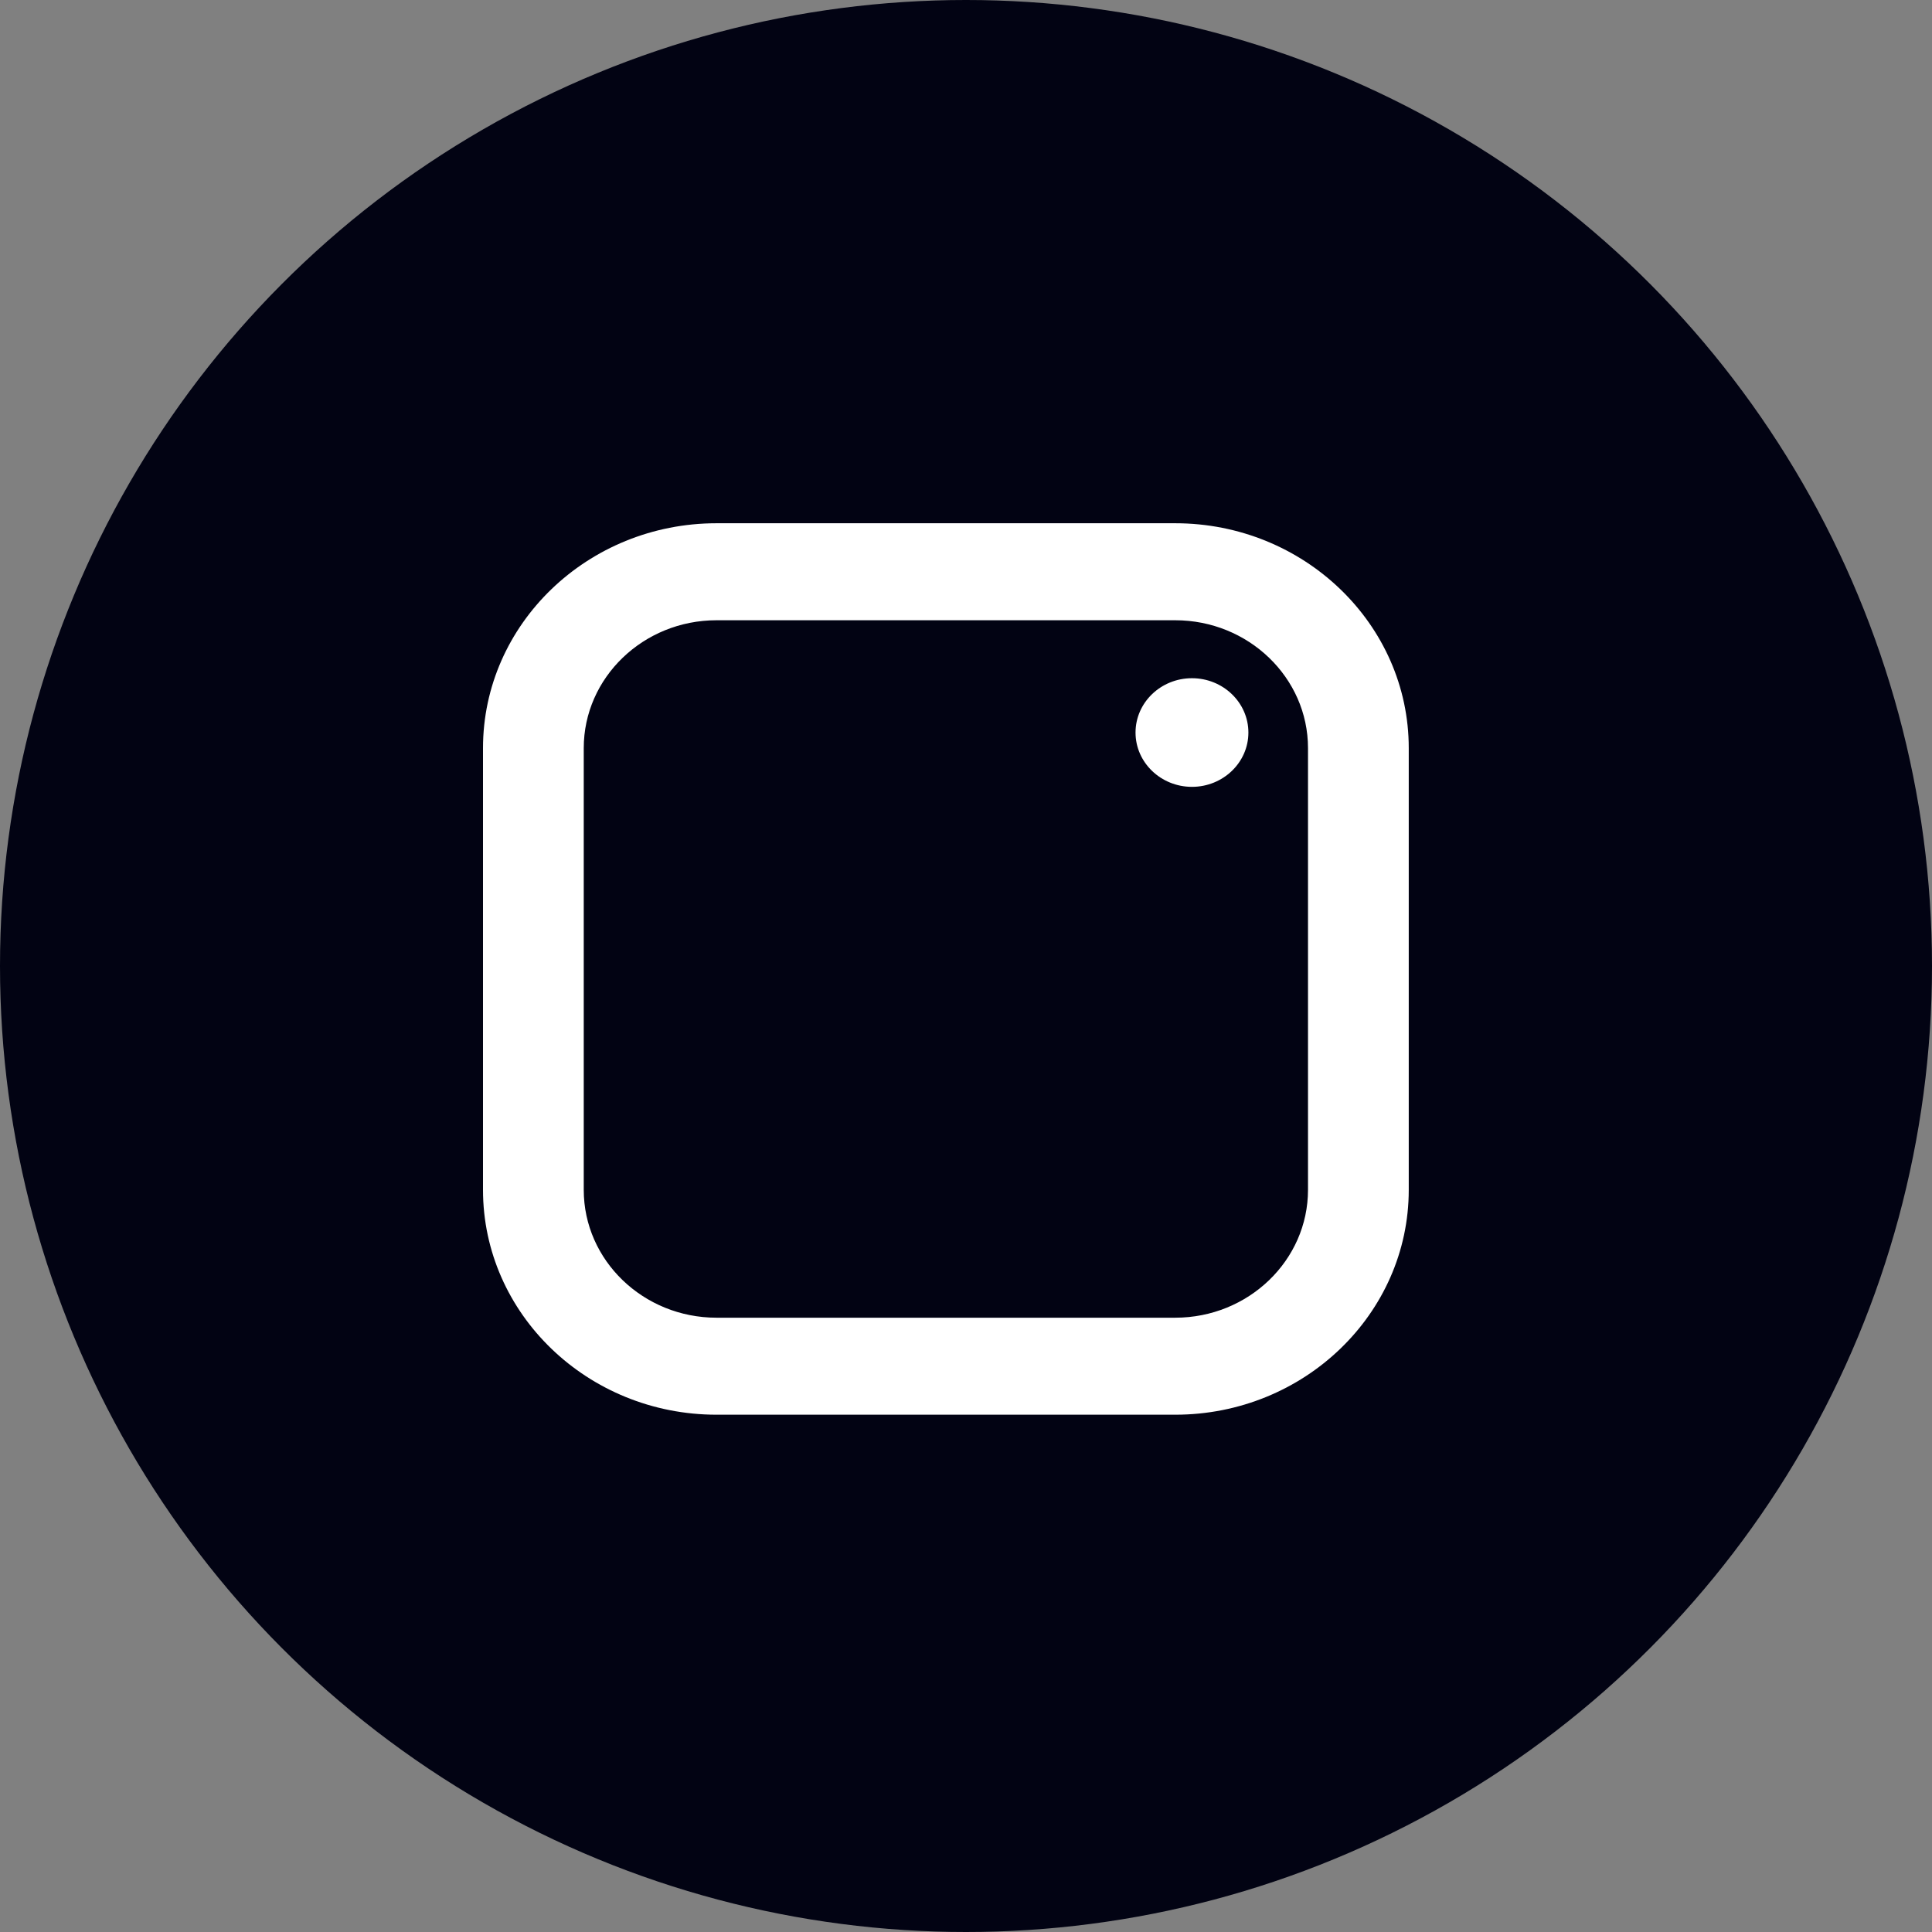 <?xml version="1.0" encoding="UTF-8"?> <svg xmlns="http://www.w3.org/2000/svg" width="48" height="48" viewBox="0 0 48 48" fill="none"><rect x="0" y="0" width="48" height="48" fill="#808080" stroke="none"/><circle cx="24" cy="24" r="24" fill="#020313"></circle><path fill-rule="evenodd" clip-rule="evenodd" d="M14.503 18.587C14.503 16.835 15.983 15.41 17.802 15.41H29.198C31.017 15.41 32.497 16.835 32.497 18.587V29.561C32.497 31.313 31.017 32.738 29.198 32.738H17.802C15.983 32.738 14.503 31.313 14.503 29.561V18.587ZM28.212 18.2C28.212 18.944 28.841 19.549 29.614 19.549C30.387 19.549 31.016 18.944 31.016 18.2C31.016 17.455 30.387 16.85 29.614 16.85C28.841 16.85 28.212 17.455 28.212 18.2ZM29.198 35.148C32.398 35.148 35 32.642 35 29.561V18.587C35 15.506 32.398 13 29.198 13H17.802C14.602 13 12 15.506 12 18.587V29.561C12 32.642 14.602 35.148 17.802 35.148H29.198Z" fill="white"></path></svg> 